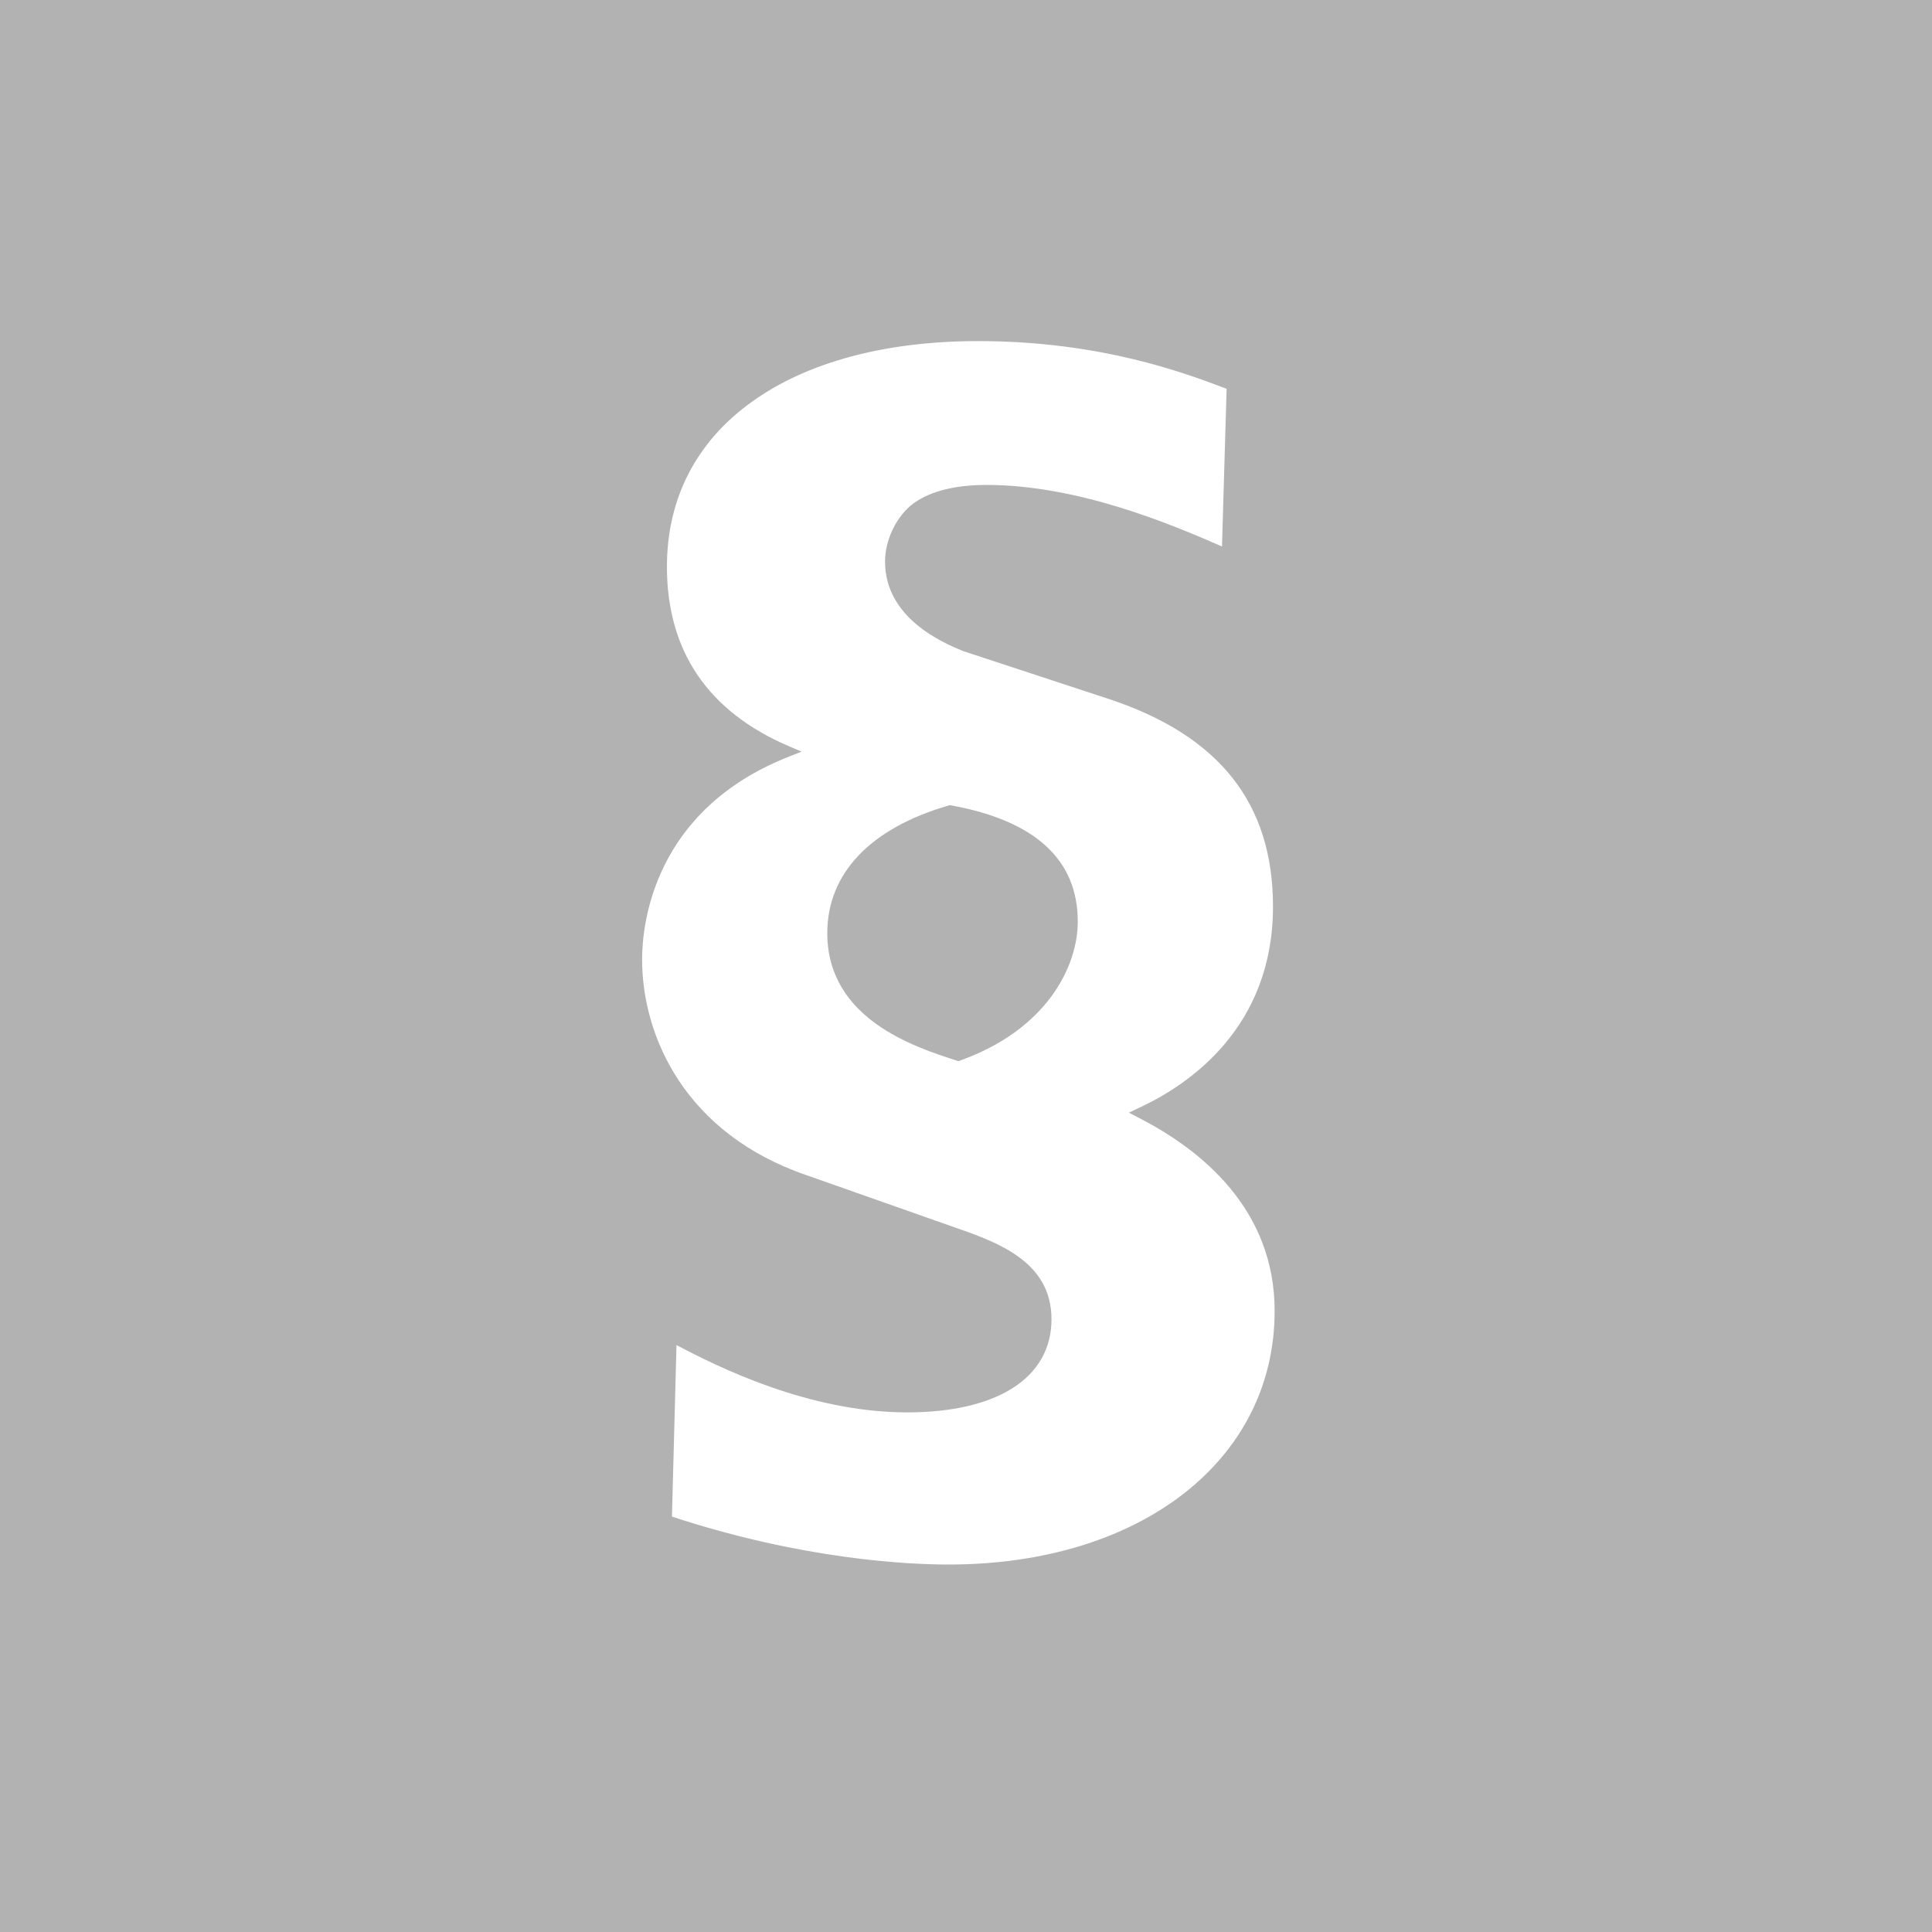 <?xml version="1.0" encoding="utf-8"?>
<!-- Generator: Adobe Illustrator 15.1.0, SVG Export Plug-In . SVG Version: 6.00 Build 0)  -->
<!DOCTYPE svg PUBLIC "-//W3C//DTD SVG 1.1//EN" "http://www.w3.org/Graphics/SVG/1.1/DTD/svg11.dtd">
<svg version="1.1" id="Ebene_1" xmlns="http://www.w3.org/2000/svg" xmlns:xlink="http://www.w3.org/1999/xlink" x="0px" y="0px"
	width="20px" height="20px" preserveAspectRatio="xMinYMin meet" viewBox="0 0 20 20" enable-background="new 0 0 20 20" xml:space="preserve">
<rect fill="#B2B2B2" width="20" height="20"/>
<g>
	<path fill="#FFFFFF" d="M11.791,11.573l-0.105-0.055l0.108-0.051c0.517-0.24,1.384-0.831,1.384-2.083
		c0-1.069-0.557-1.771-1.702-2.149L9.967,6.739C9.768,6.656,9.162,6.403,9.162,5.813c0-0.21,0.102-0.436,0.259-0.574
		c0.17-0.144,0.443-0.219,0.791-0.219c0.939,0,1.89,0.397,2.438,0.637l0.048-1.632L12.68,4.018c-0.419-0.158-1.29-0.487-2.553-0.487
		c-0.961,0-1.771,0.217-2.343,0.628C7.208,4.571,6.904,5.161,6.904,5.865c0,0.875,0.425,1.501,1.263,1.86l0.131,0.056L8.166,7.833
		C6.757,8.388,6.647,9.58,6.647,9.932c0,0.798,0.448,1.805,1.704,2.234l1.504,0.53c0.46,0.159,1.03,0.356,1.03,0.961
		c0,0.604-0.558,0.964-1.494,0.964c-1.015,0-1.959-0.47-2.388-0.697L6.956,15.7c1.361,0.447,2.454,0.496,2.863,0.496
		c1.988,0,3.376-1.08,3.376-2.625C13.195,12.515,12.432,11.901,11.791,11.573z M9.941,10.978l-0.019,0.007l-0.019-0.006
		c-0.435-0.14-1.339-0.431-1.339-1.32c0-0.617,0.446-1.086,1.255-1.32l0.013-0.004l0.013,0.002c0.871,0.158,1.312,0.563,1.312,1.202
		C11.158,10.001,10.84,10.656,9.941,10.978z"/>
</g>
</svg>
